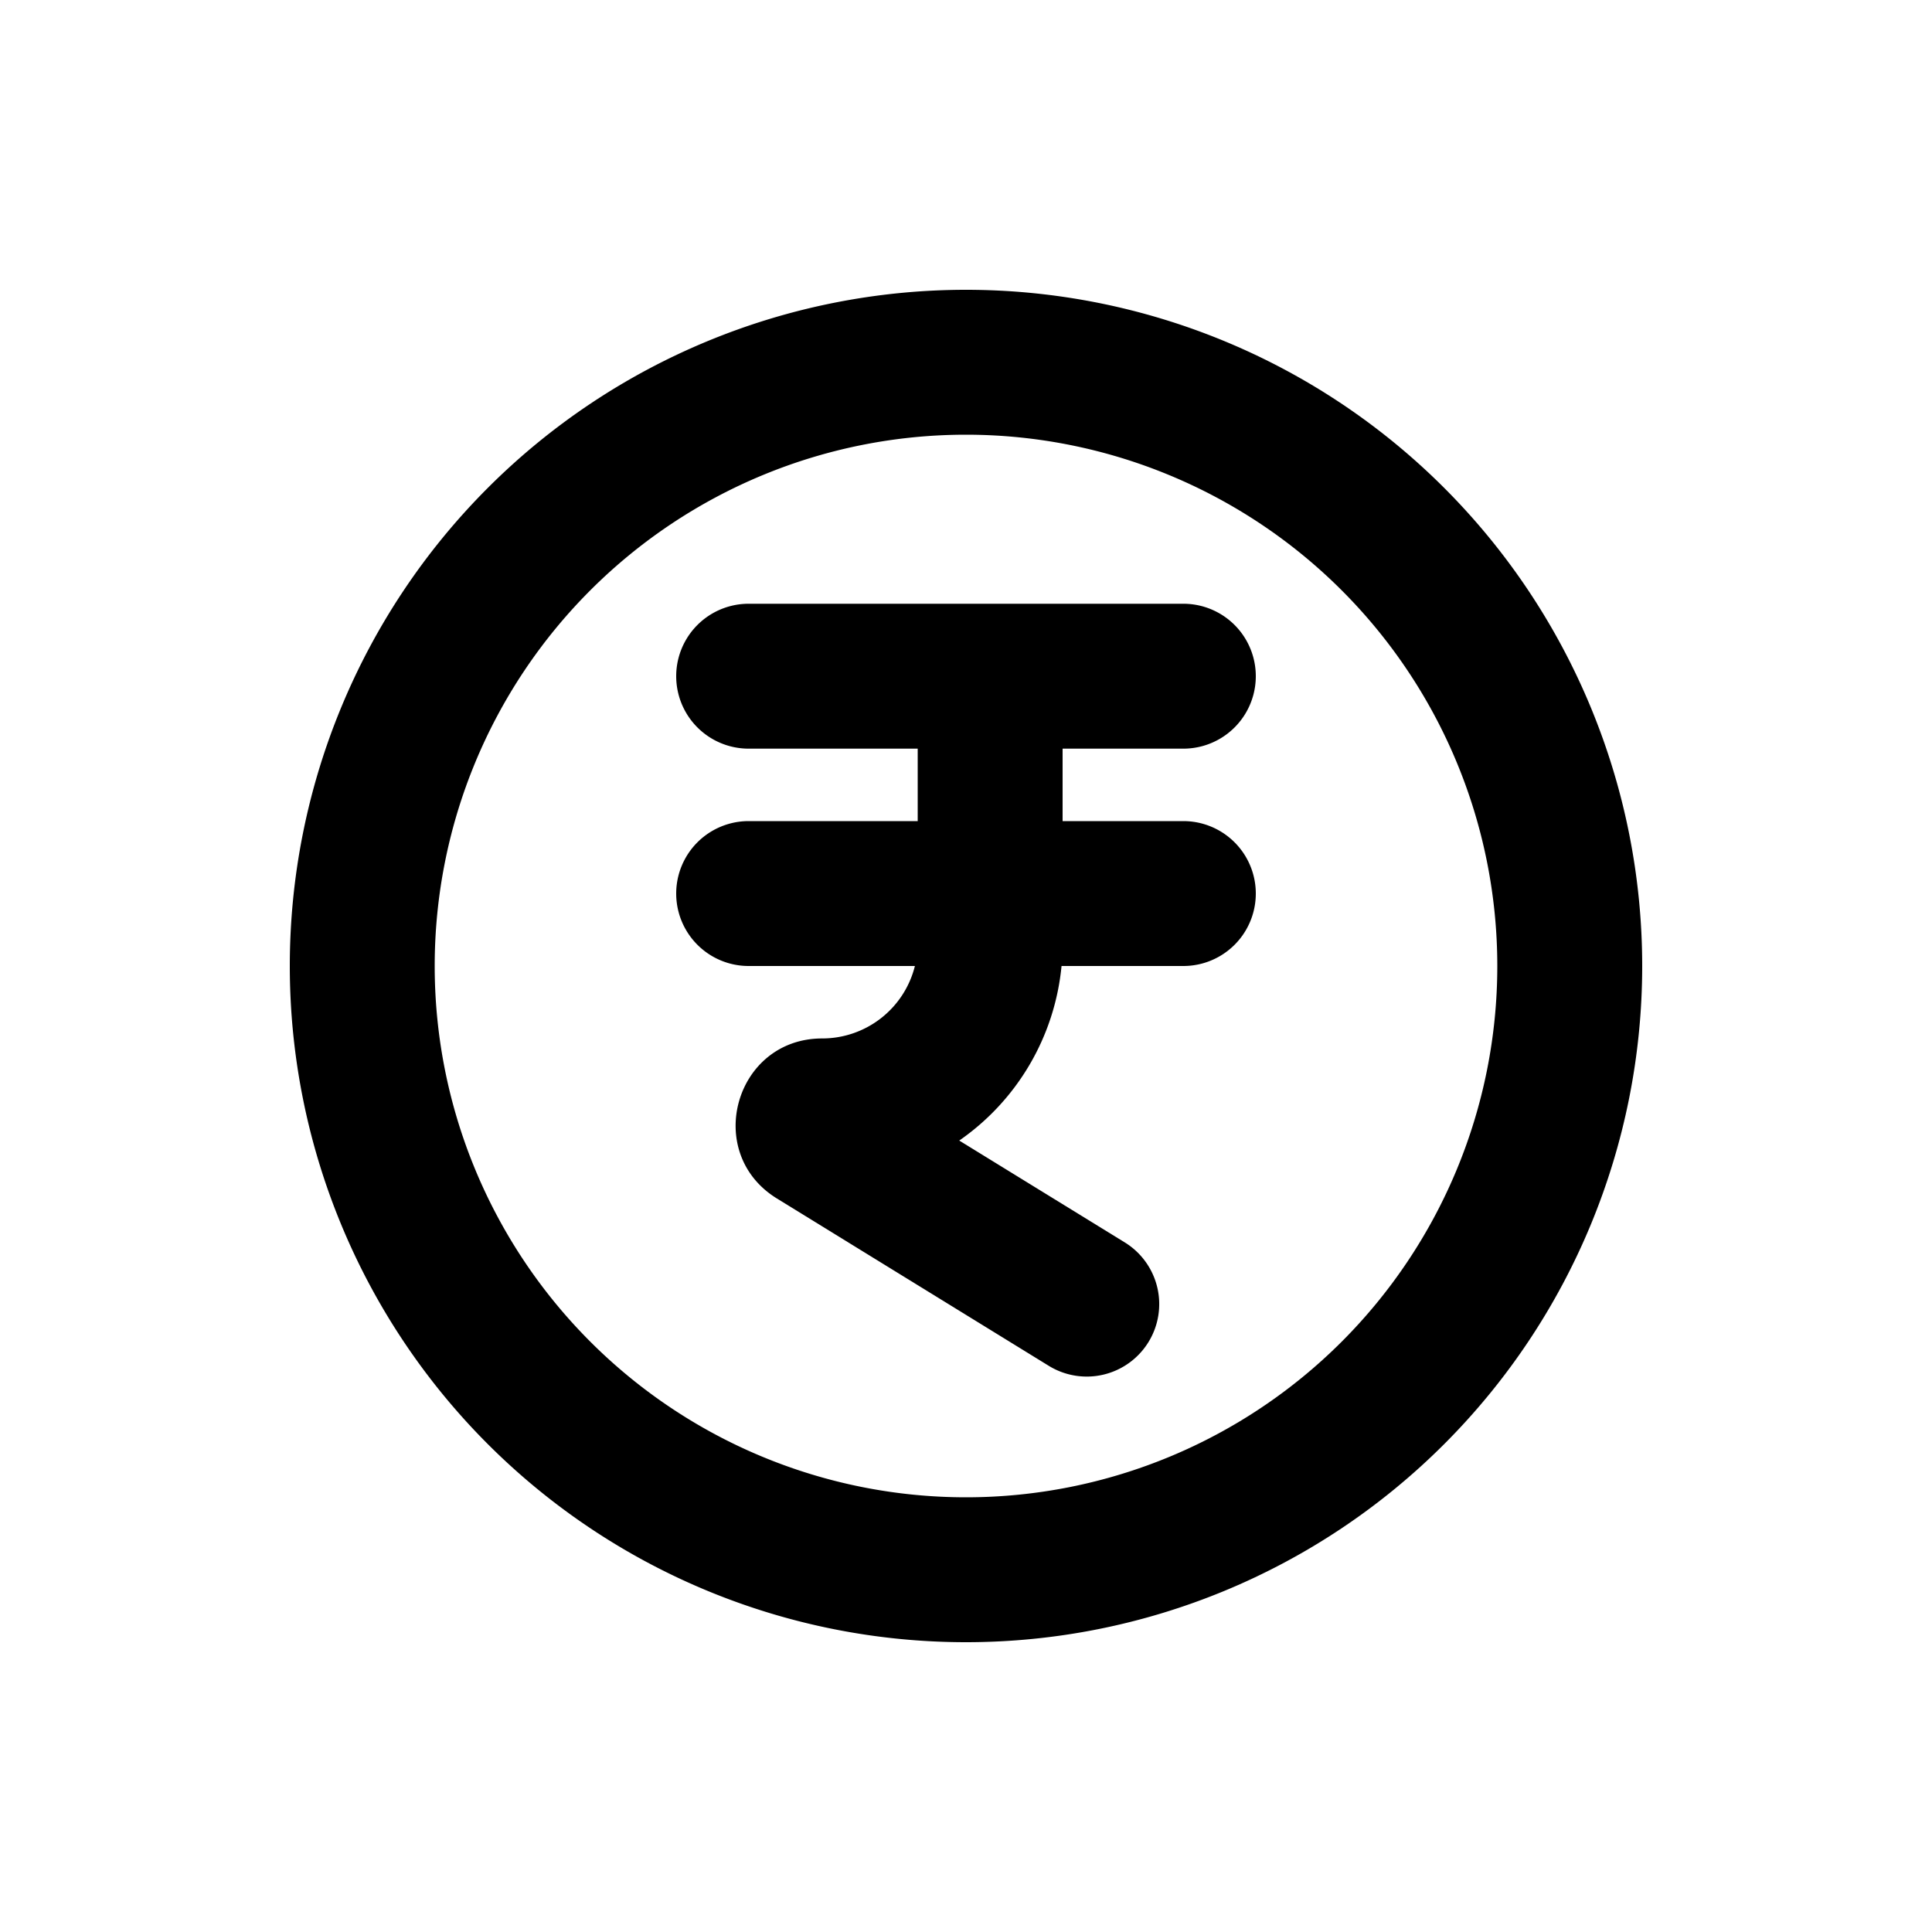 <svg xmlns="http://www.w3.org/2000/svg" viewBox="0 0 20 20"><path d="M11.889 13.893a.75.75 0 0 0-.246-1.032l-1.713-1.054a2.487 2.487 0 0 0 1.059-1.807h1.261a.75.75 0 0 0 0-1.5h-1.25v-.75h1.25a.75.75 0 0 0 0-1.5h-4.5a.75.75 0 1 0 0 1.5h1.75v.75h-1.75a.75.75 0 0 0 0 1.5h1.721a.989.989 0 0 1-.96.75c-.902 0-1.237 1.184-.468 1.657l2.814 1.732a.75.75 0 0 0 1.032-.246Z"/><path fill-rule="evenodd" d="M10 3a7 7 0 1 0 0 14 7 7 0 0 0 0-14Zm-5.5 7a5.5 5.5 0 1 1 11 0 5.5 5.5 0 0 1-11 0Z"/></svg>